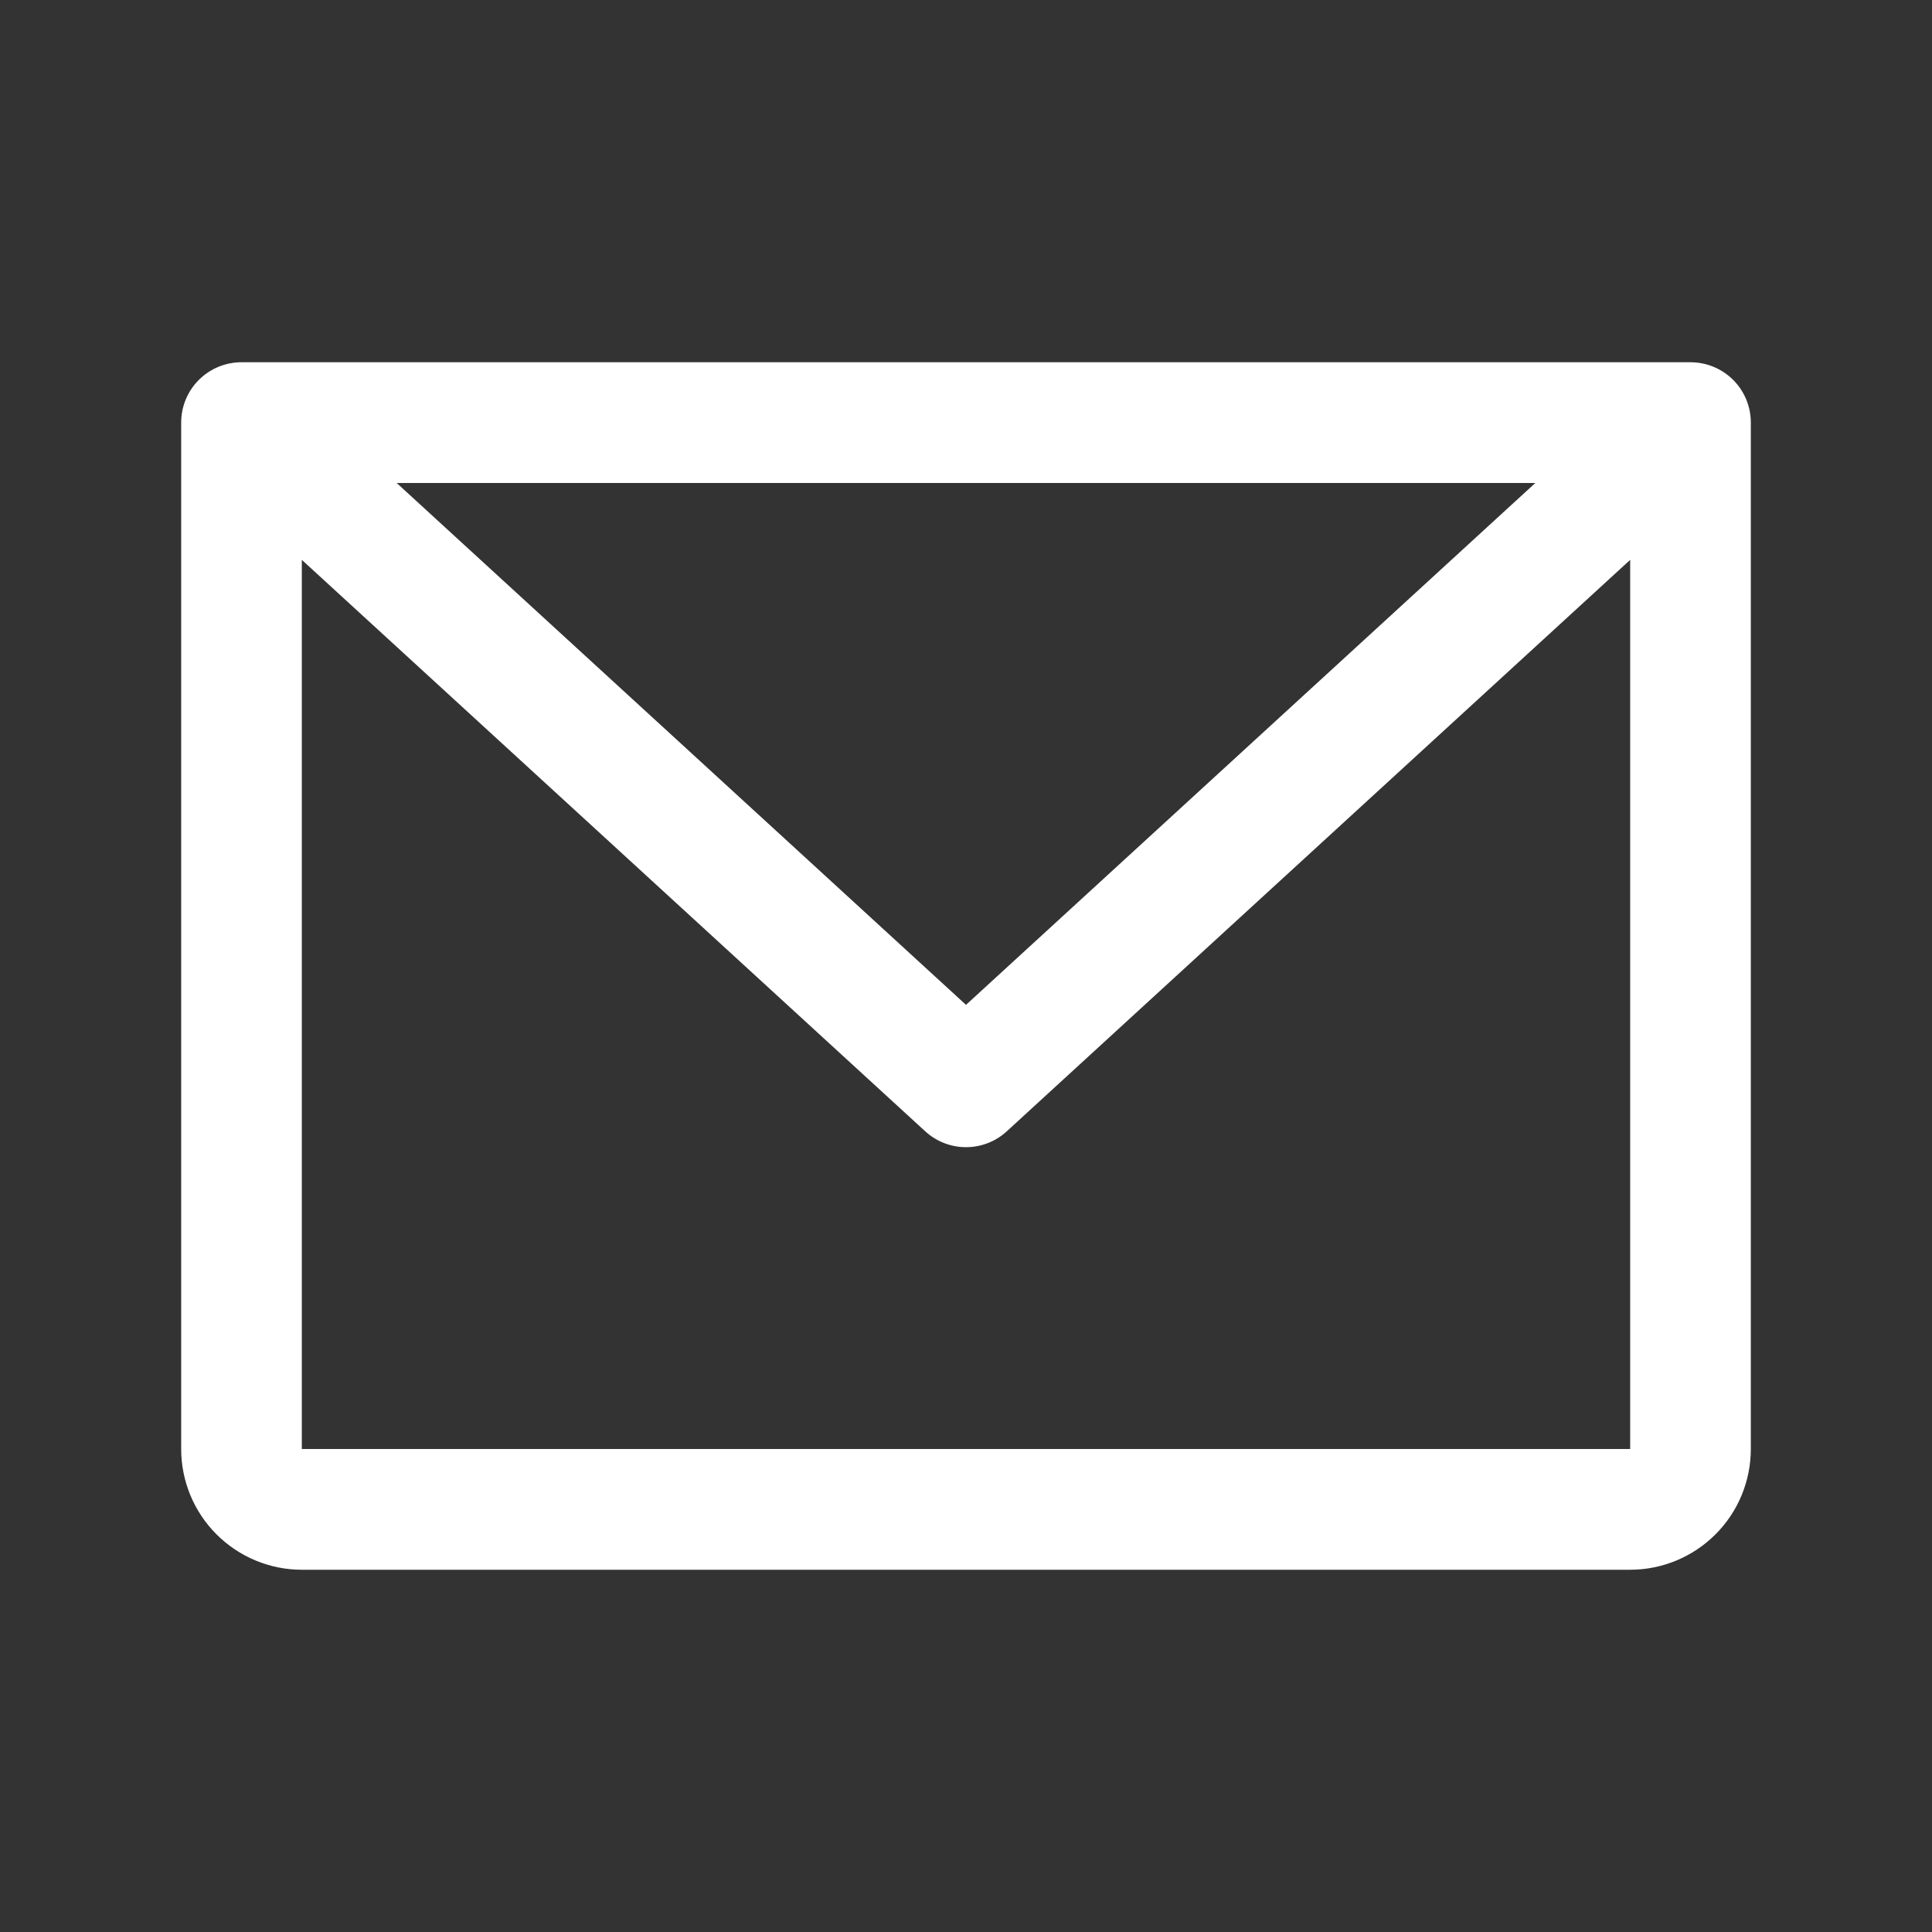 <svg width="18" height="18" viewBox="0 0 18 18" fill="none" xmlns="http://www.w3.org/2000/svg">
<rect x="0" y="0" width="18" height="18" fill="#333333" stroke="none"/>
<path d="M15.75 3.375H2.25C2.101 3.375 1.958 3.434 1.852 3.54C1.747 3.645 1.688 3.788 1.688 3.937V13.5C1.688 13.798 1.806 14.084 2.017 14.295C2.228 14.506 2.514 14.625 2.812 14.625H15.188C15.486 14.625 15.772 14.506 15.983 14.295C16.194 14.084 16.312 13.798 16.312 13.5V3.937C16.312 3.788 16.253 3.645 16.148 3.54C16.042 3.434 15.899 3.375 15.75 3.375ZM14.304 4.5L9 9.362L3.696 4.5H14.304ZM15.188 13.5H2.812V5.216L8.62 10.54C8.723 10.635 8.859 10.688 9 10.688C9.141 10.688 9.277 10.635 9.38 10.54L15.188 5.216V13.5Z" fill="white"/>
</svg>
